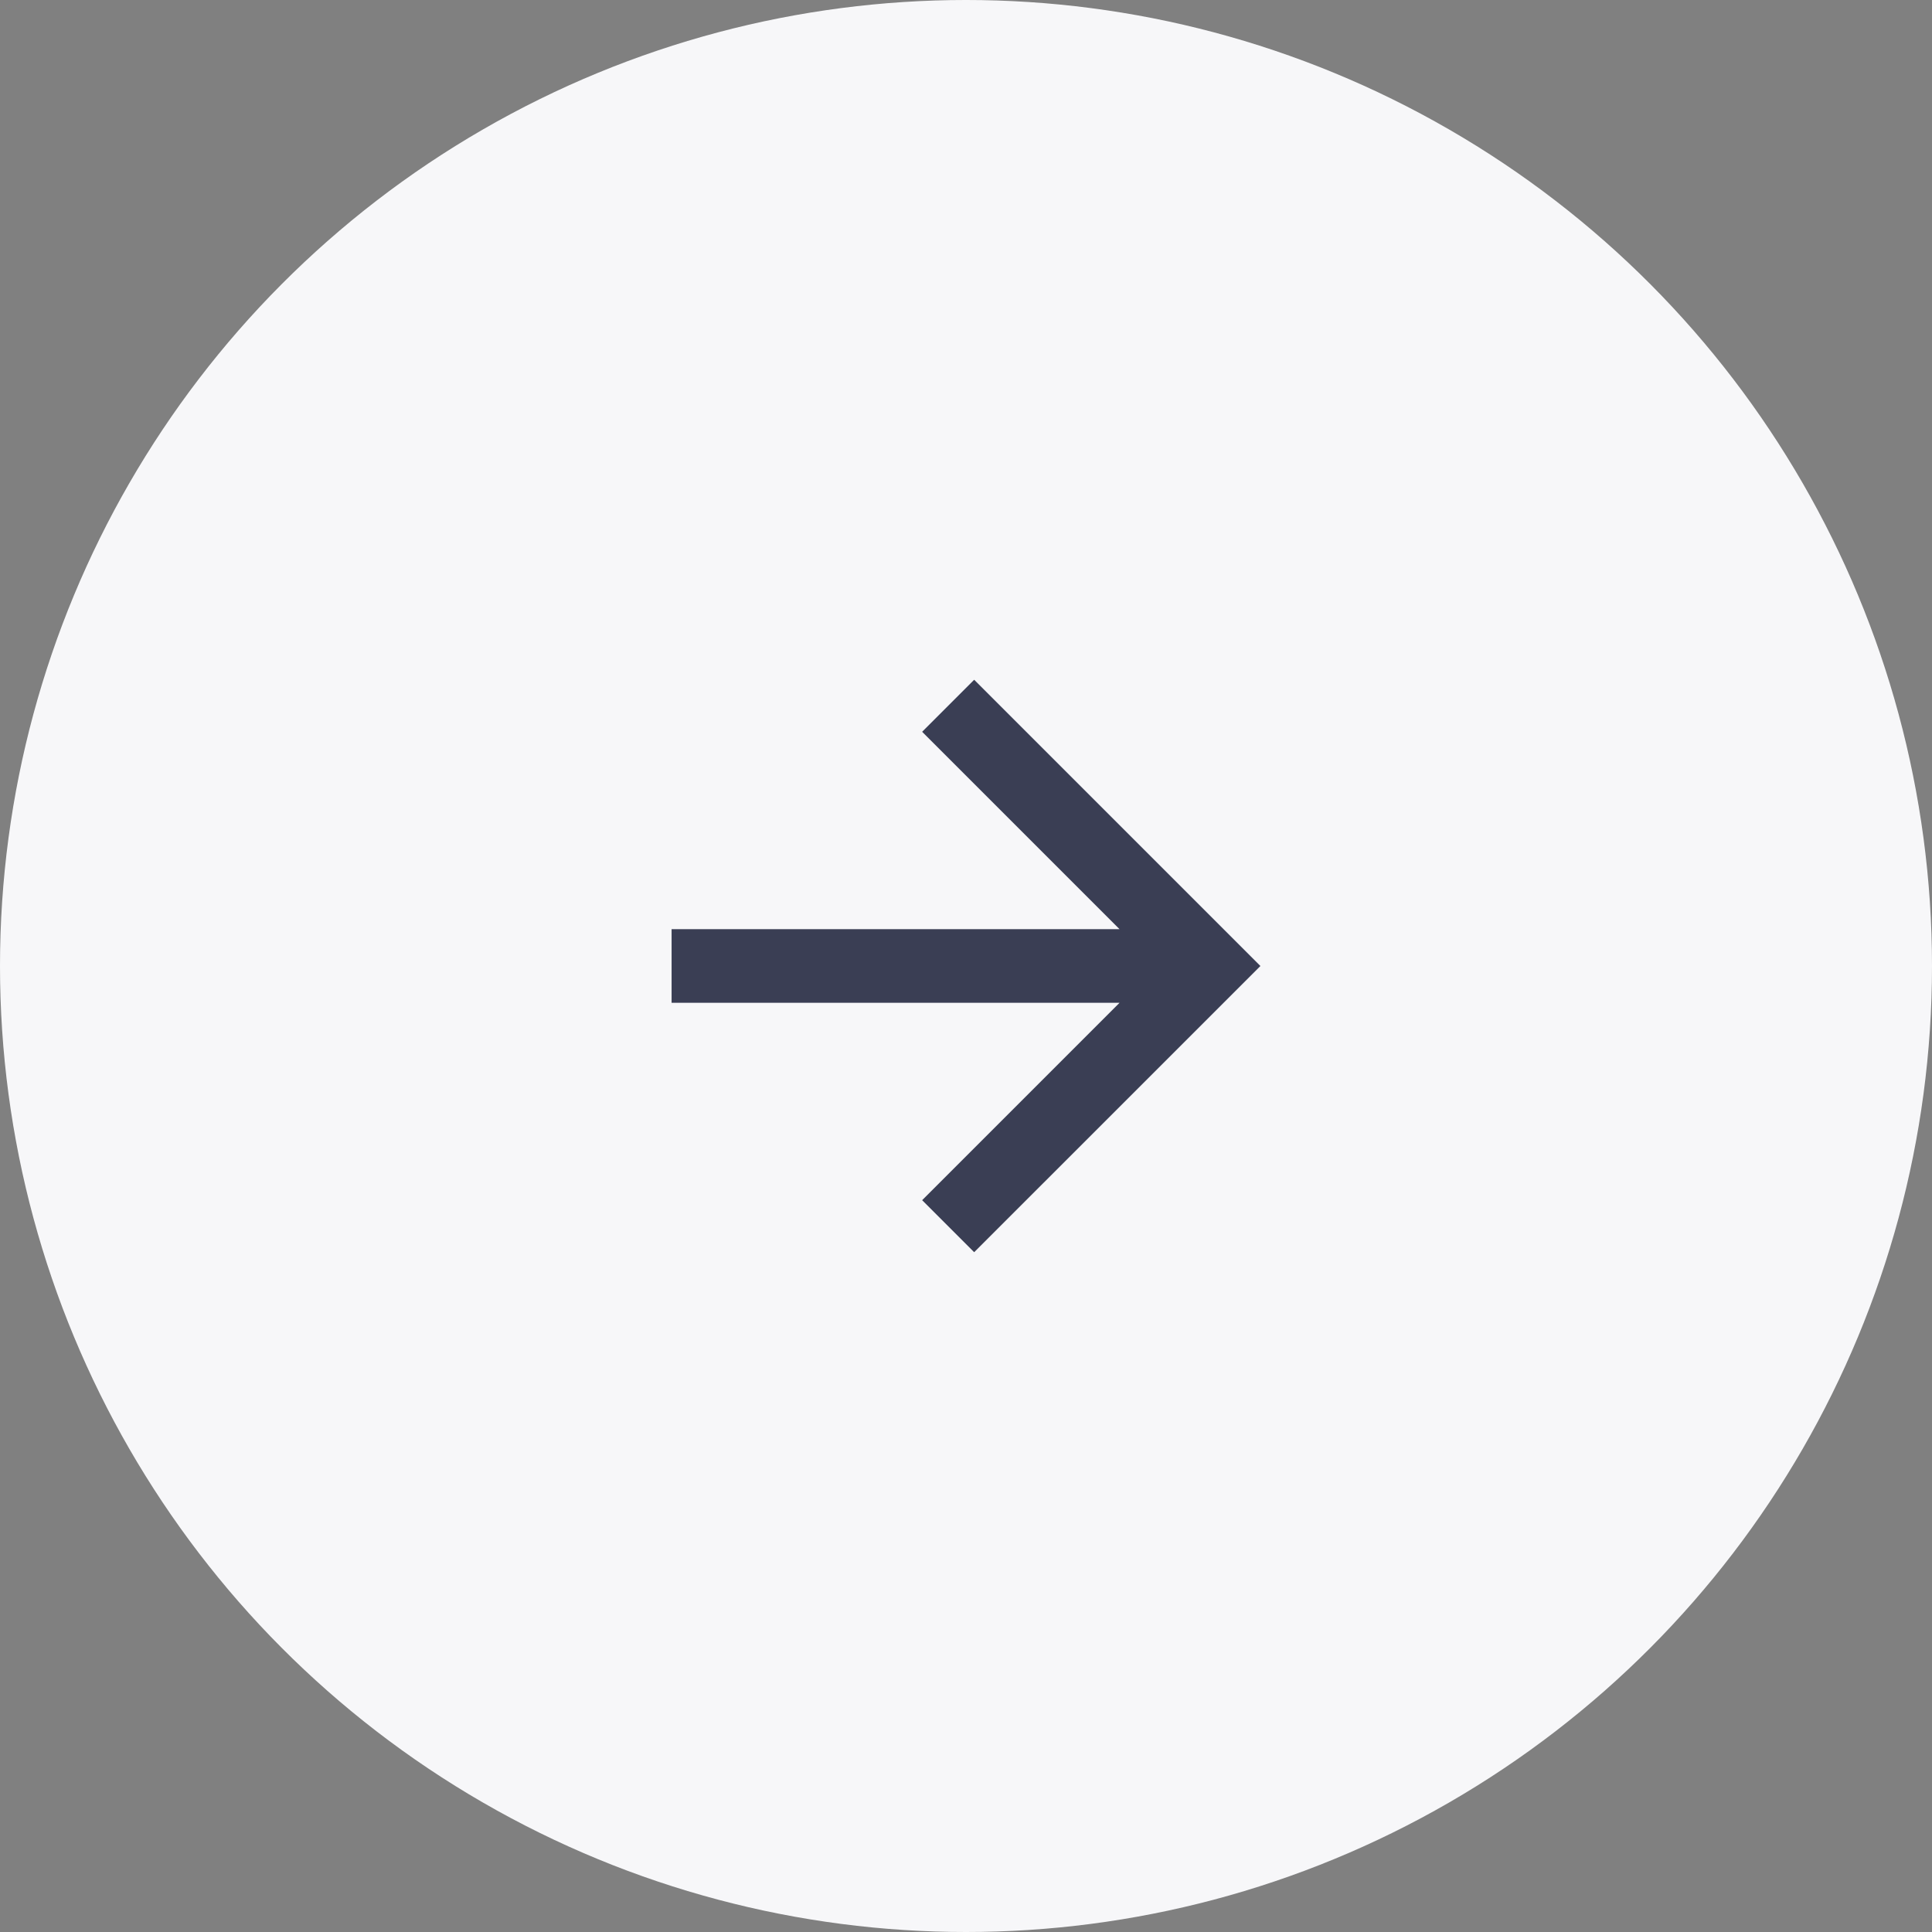 <?xml version="1.0" encoding="UTF-8"?> <svg xmlns="http://www.w3.org/2000/svg" width="70" height="70" viewBox="0 0 70 70" fill="none"><rect x="0" y="0" width="70" height="70" fill="#808080" stroke="none"/><circle cx="35" cy="35" r="35" transform="matrix(-1 0 0 1 70 0)" fill="#F7F7F9"></circle><path d="M40.563 33.666H24.333V36.333H40.563L33.411 43.485L35.296 45.37L45.667 35L35.296 24.629L33.411 26.514L40.563 33.666Z" fill="#262B43" fill-opacity="0.9"></path></svg> 